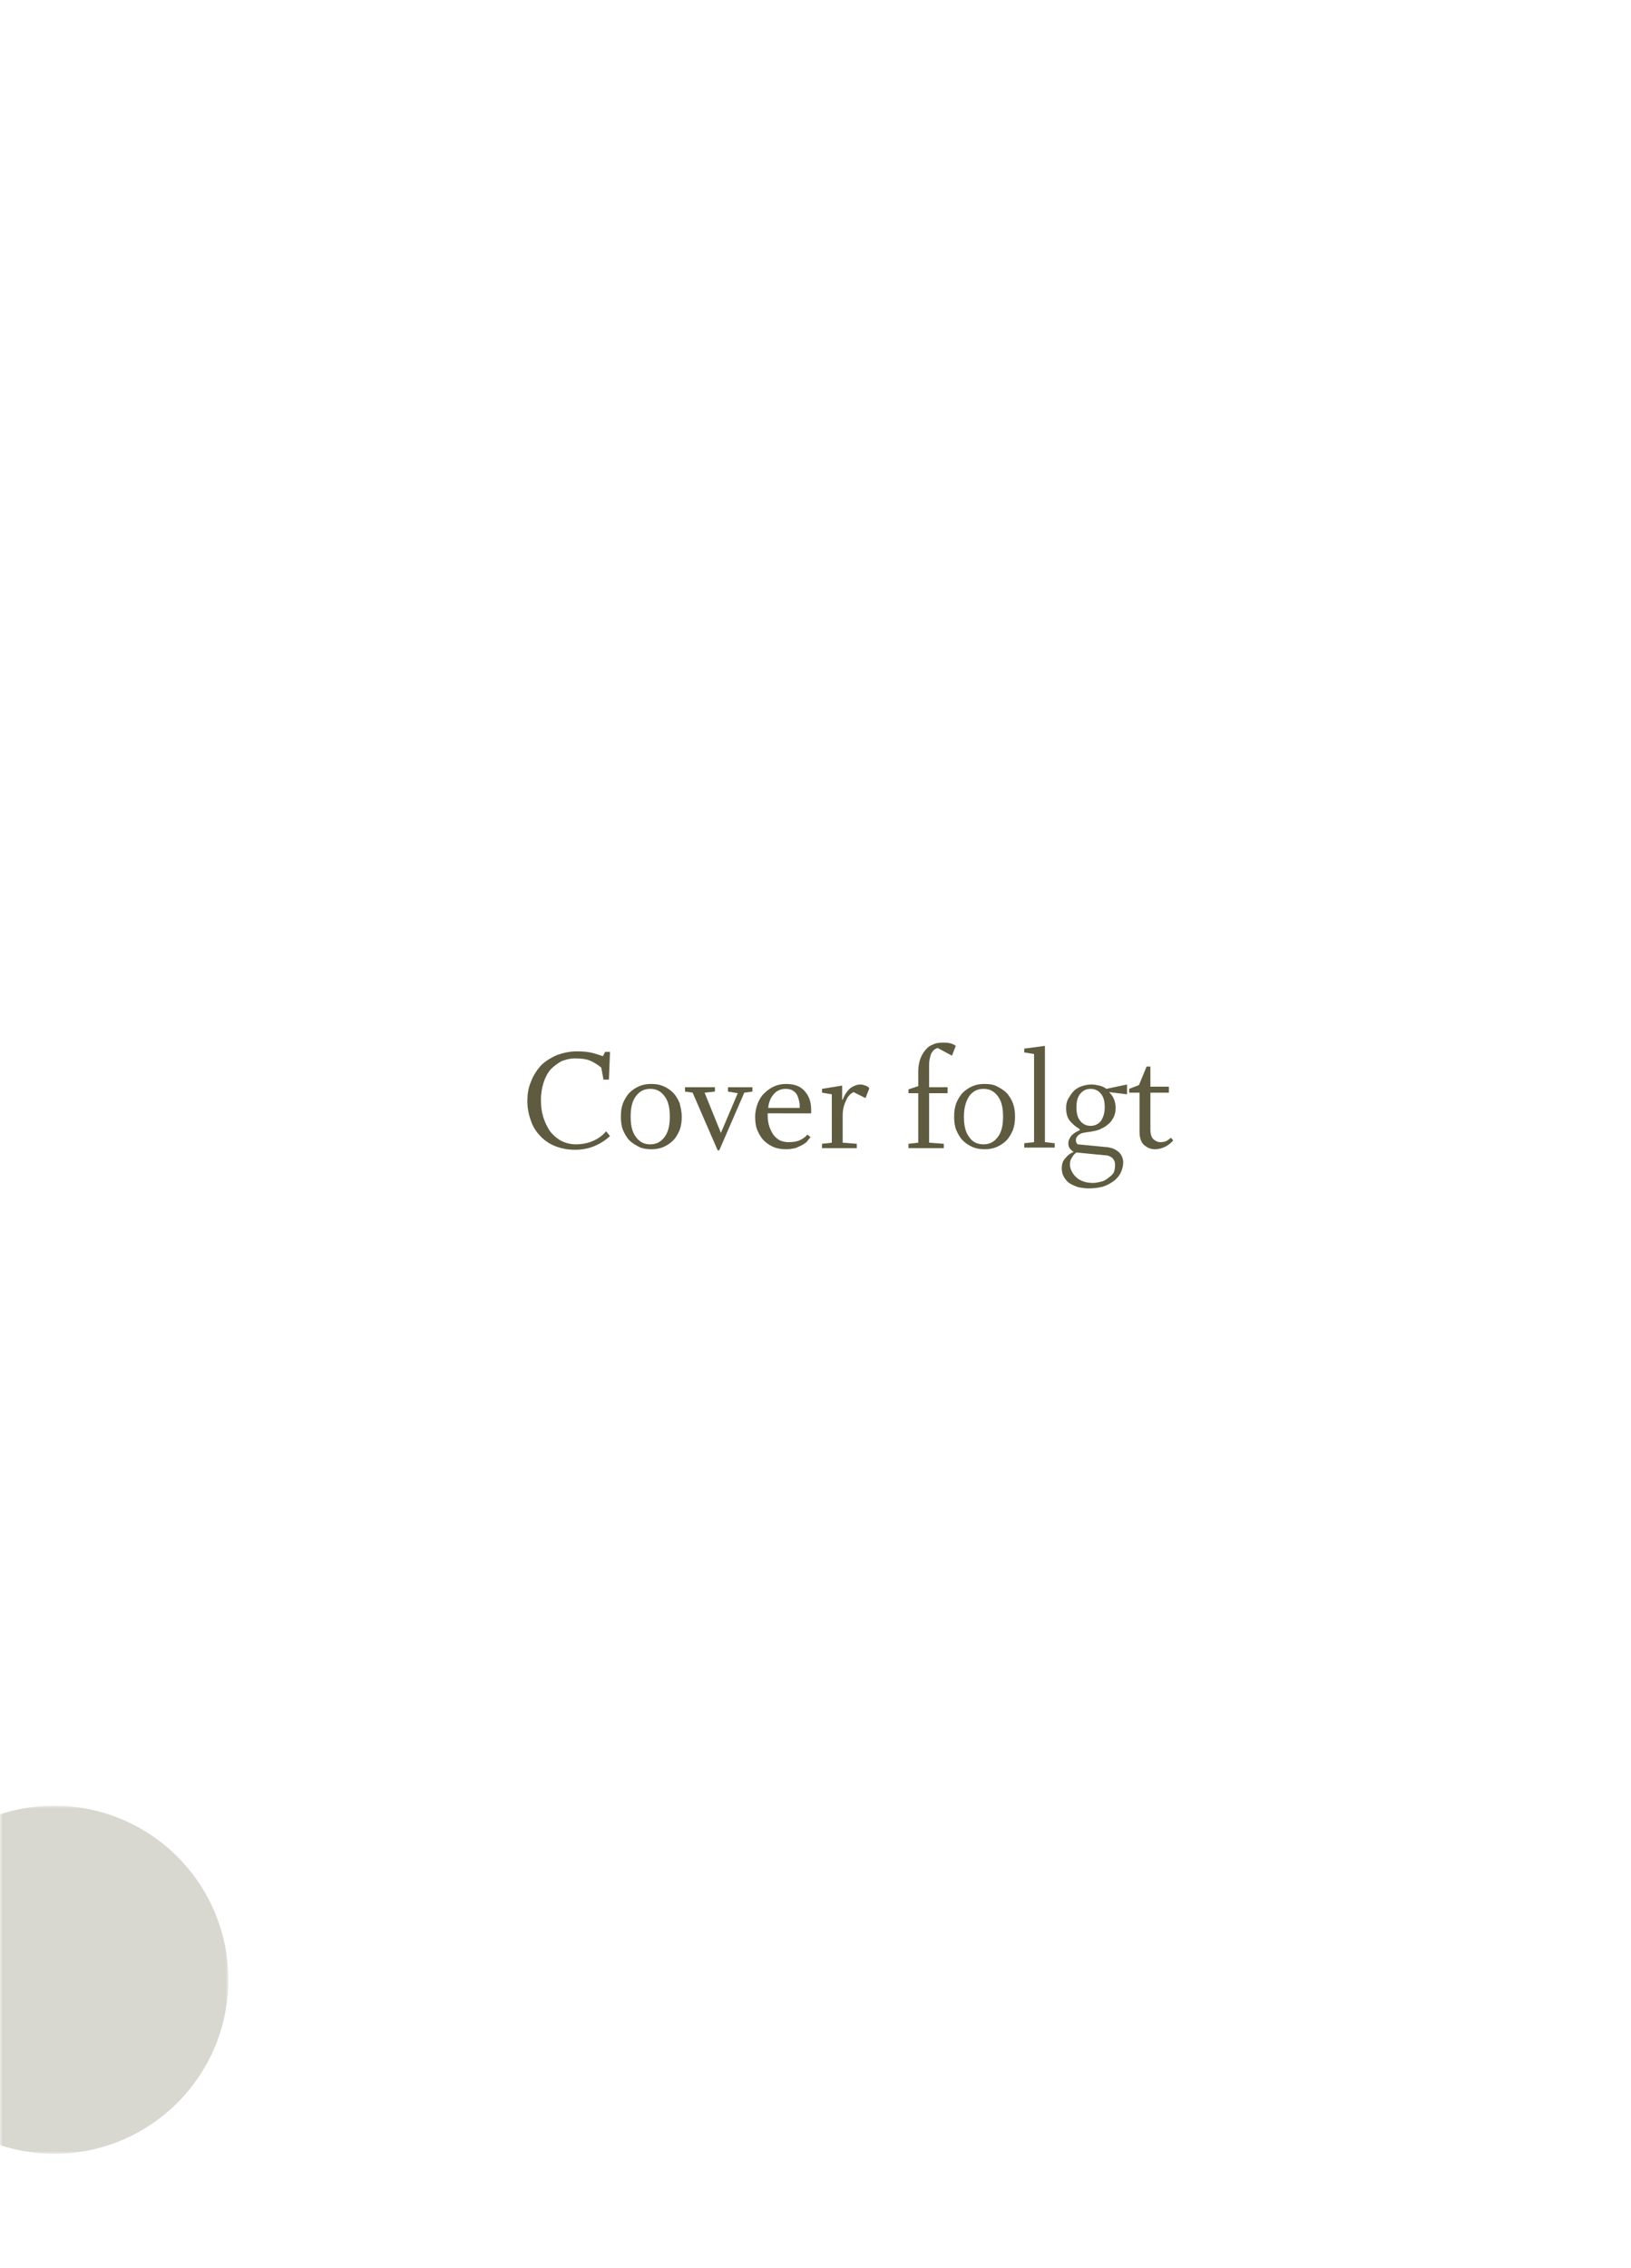 <?xml version="1.0" encoding="utf-8"?>
<!-- Generator: Adobe Illustrator 25.4.1, SVG Export Plug-In . SVG Version: 6.00 Build 0)  -->
<svg version="1.1" id="Layer_1" xmlns="http://www.w3.org/2000/svg" xmlns:xlink="http://www.w3.org/1999/xlink" x="0px" y="0px"
	 width="300px" height="417px" viewBox="0 0 300 417" style="enable-background:new 0 0 300 417;" xml:space="preserve">
<style type="text/css">
	.st0{fill-rule:evenodd;clip-rule:evenodd;fill:#FFFFFF;}
	.st1{filter:url(#Adobe_OpacityMaskFilter);}
	.st2{mask:url(#mask-2_00000056388903841964242790000016377618556920568202_);fill-rule:evenodd;clip-rule:evenodd;fill:#D9D8D0;}
	.st3{enable-background:new    ;}
	.st4{fill:#5F5B40;}
</style>
<rect id="path-1_00000119798771648168358290000010191703465796773290_" class="st0" width="300" height="417"/>
<defs>
	<filter id="Adobe_OpacityMaskFilter" filterUnits="userSpaceOnUse" x="-22" y="332" width="64" height="64">
		<feColorMatrix  type="matrix" values="1 0 0 0 0  0 1 0 0 0  0 0 1 0 0  0 0 0 1 0"/>
	</filter>
</defs>
<mask maskUnits="userSpaceOnUse" x="-22" y="332" width="64" height="64" id="mask-2_00000056388903841964242790000016377618556920568202_">
	<g class="st1">
		<rect id="path-1_00000023264799666847346940000016059785014568120479_" class="st0" width="300" height="417"/>
	</g>
</mask>
<circle id="Oval-Copy" class="st2" cx="10" cy="364" r="32"/>
<g class="st3">
	<path class="st4" d="M105.8,211.4c-1.3,0-2.4-0.2-3.5-0.6s-2-1-2.8-1.8c-0.8-0.8-1.4-1.7-1.8-2.8c-0.4-1.1-0.7-2.3-0.7-3.7
		s0.2-2.6,0.7-3.7c0.4-1.1,1.1-2.1,1.8-2.9c0.8-0.8,1.8-1.4,2.9-1.9c1.1-0.4,2.4-0.7,3.7-0.7c1.2,0,2.1,0.1,2.9,0.3
		c0.7,0.2,1.4,0.4,1.9,0.6l0.4-0.8h0.9l-0.2,5.1H111l-0.4-2.2c-0.7-0.6-1.4-1-2.1-1.3s-1.7-0.4-2.8-0.4c-0.8,0-1.6,0.2-2.4,0.5
		c-0.7,0.4-1.4,0.9-2,1.5c-0.6,0.7-1,1.5-1.3,2.4c-0.3,0.9-0.5,2-0.5,3.2c0,1.1,0.1,2.1,0.4,3.1c0.3,1,0.7,1.8,1.2,2.6
		c0.5,0.7,1.2,1.3,2,1.8c0.8,0.4,1.7,0.7,2.8,0.7c1.1,0,2.2-0.2,3.1-0.6c1-0.4,1.8-1,2.5-1.8l0.7,0.9
		C110.4,210.5,108.3,211.4,105.8,211.4z"/>
	<path class="st4" d="M125.4,205.3c0,0.9-0.1,1.7-0.4,2.5c-0.3,0.7-0.7,1.4-1.2,1.9c-0.5,0.5-1.1,0.9-1.8,1.2s-1.4,0.4-2.2,0.4
		c-0.8,0-1.6-0.1-2.2-0.4s-1.3-0.7-1.8-1.2c-0.5-0.5-0.9-1.2-1.2-1.9s-0.4-1.6-0.4-2.5c0-0.9,0.1-1.7,0.4-2.5
		c0.3-0.7,0.7-1.4,1.2-1.9s1.1-0.9,1.8-1.2s1.4-0.4,2.2-0.4c0.8,0,1.5,0.1,2.2,0.4s1.3,0.7,1.8,1.2s0.9,1.2,1.2,1.9
		C125.2,203.6,125.4,204.4,125.4,205.3z M123.2,205.3c0-1.7-0.3-2.9-1-3.8s-1.5-1.3-2.6-1.3c-1.1,0-1.9,0.4-2.6,1.3s-1,2.1-1,3.8
		c0,1.7,0.3,2.9,1,3.8s1.5,1.3,2.6,1.3c1.1,0,1.9-0.4,2.6-1.3S123.2,207,123.2,205.3z"/>
	<path class="st4" d="M136.9,200.9l-4.6,10.6H132l-4.6-10.6l-1.4-0.2v-0.8h5.5v0.8l-1.9,0.2l3,7.4l3.1-7.3l-1.8-0.3v-0.8h4.5v0.8
		L136.9,200.9z"/>
	<path class="st4" d="M141.2,204.7v0.3c0,0.8,0.1,1.5,0.3,2.1c0.2,0.6,0.5,1.2,0.8,1.6s0.8,0.8,1.2,1c0.5,0.2,1,0.3,1.5,0.3
		c0.9,0,1.6-0.1,2.2-0.4s1-0.6,1.3-1l0.6,0.5c-0.2,0.2-0.4,0.4-0.6,0.7s-0.6,0.5-0.9,0.7c-0.4,0.2-0.8,0.4-1.3,0.6
		c-0.5,0.1-1,0.2-1.7,0.2c-0.8,0-1.6-0.1-2.3-0.4c-0.7-0.3-1.3-0.7-1.8-1.2c-0.5-0.5-0.9-1.2-1.2-1.9c-0.3-0.7-0.4-1.6-0.4-2.5
		c0-0.9,0.2-1.7,0.5-2.5c0.3-0.7,0.7-1.4,1.3-1.9c0.5-0.5,1.1-0.9,1.8-1.2s1.4-0.4,2.1-0.4c1.5,0,2.6,0.4,3.4,1.3
		c0.8,0.9,1.2,2,1.2,3.4v0.7H141.2z M147.1,203.8c0-0.5,0-0.9-0.1-1.3c-0.1-0.4-0.2-0.8-0.4-1.2s-0.5-0.6-0.8-0.8
		c-0.3-0.2-0.8-0.3-1.3-0.3c-0.8,0-1.6,0.3-2.1,0.9c-0.6,0.6-1,1.5-1.1,2.6H147.1z"/>
	<path class="st4" d="M159.2,201.9l-2.2-1.1c-0.6,0.3-1.1,0.8-1.4,1.6c-0.4,0.8-0.6,1.7-0.6,2.7v5l2.6,0.2v0.8h-6.4v-0.8l1.8-0.2
		v-8.9l-1.8-0.3v-0.7l3.7-0.6v2.6l0.1,0c0.4-1.1,1-1.8,1.5-2.2c0.6-0.4,1.2-0.6,1.8-0.6c0.3,0,0.6,0.1,0.9,0.2
		c0.3,0.1,0.6,0.3,0.7,0.5L159.2,201.9z"/>
	<path class="st4" d="M175.1,194.1l-2.6-1.4c-0.2,0-0.3,0.1-0.5,0.2c-0.2,0.1-0.4,0.3-0.5,0.5c-0.2,0.2-0.3,0.5-0.4,0.9
		c-0.1,0.4-0.2,0.8-0.2,1.3v4.3h3.4v1.1h-3.4v9.1l2.7,0.2v0.8h-6.5v-0.8l1.8-0.2v-9.1h-1.8v-0.7l1.8-0.6V197c0-0.7,0.1-1.4,0.3-2.1
		c0.2-0.6,0.5-1.2,0.9-1.7c0.4-0.5,0.8-0.9,1.4-1.1c0.5-0.3,1.2-0.4,1.9-0.4c0.5,0,0.9,0,1.3,0.1c0.4,0.1,0.7,0.2,1.1,0.5
		L175.1,194.1z"/>
	<path class="st4" d="M186.7,205.3c0,0.9-0.1,1.7-0.4,2.5c-0.3,0.7-0.7,1.4-1.2,1.9c-0.5,0.5-1.1,0.9-1.8,1.2s-1.4,0.4-2.2,0.4
		s-1.5-0.1-2.2-0.4s-1.3-0.7-1.8-1.2c-0.5-0.5-0.9-1.2-1.2-1.9c-0.3-0.7-0.4-1.6-0.4-2.5c0-0.9,0.1-1.7,0.4-2.5
		c0.3-0.7,0.7-1.4,1.2-1.9s1.1-0.9,1.8-1.2s1.4-0.4,2.2-0.4s1.6,0.1,2.2,0.4s1.3,0.7,1.8,1.2s0.9,1.2,1.2,1.9
		C186.6,203.6,186.7,204.4,186.7,205.3z M184.5,205.3c0-1.7-0.3-2.9-1-3.8s-1.5-1.3-2.6-1.3s-1.9,0.4-2.6,1.3c-0.6,0.9-1,2.1-1,3.8
		c0,1.7,0.3,2.9,1,3.8c0.6,0.9,1.5,1.3,2.6,1.3s1.9-0.4,2.6-1.3S184.5,207,184.5,205.3z"/>
	<path class="st4" d="M188.4,211v-0.8l1.8-0.2v-16.2l-1.8-0.3v-0.7l3.8-0.5V210l1.8,0.2v0.8H188.4z"/>
	<path class="st4" d="M204,200.8L204,200.8c0.4,0.4,0.7,0.8,0.9,1.3s0.3,1,0.3,1.6c0,0.7-0.1,1.2-0.4,1.8c-0.3,0.5-0.6,1-1.1,1.3
		c-0.4,0.4-0.9,0.6-1.5,0.9c-0.6,0.2-1.1,0.3-1.7,0.4c-0.9,0.1-1.6,0.2-2,0.5s-0.6,0.6-0.6,1c0,0.2,0,0.4,0.1,0.5s0.1,0.2,0.2,0.3
		l5.2,0.5c0.4,0,0.7,0.1,1.1,0.2c0.4,0.1,0.7,0.3,1,0.5c0.3,0.2,0.6,0.5,0.8,0.9s0.3,0.8,0.3,1.2c0,0.7-0.2,1.4-0.5,2
		s-0.8,1.1-1.3,1.5c-0.6,0.4-1.3,0.8-2,1c-0.8,0.2-1.7,0.3-2.6,0.3c-0.6,0-1.2-0.1-1.8-0.2c-0.6-0.2-1.1-0.4-1.6-0.7
		c-0.5-0.3-0.8-0.7-1.1-1.2c-0.3-0.5-0.4-1-0.4-1.6c0-0.8,0.2-1.4,0.7-1.9c0.4-0.5,0.9-0.9,1.5-1.1c-0.2-0.1-0.4-0.3-0.7-0.6
		c-0.2-0.3-0.3-0.6-0.3-1s0.2-0.9,0.5-1.3s0.9-0.8,1.6-1.1v-0.2c-0.7-0.4-1.3-0.9-1.8-1.5c-0.5-0.6-0.7-1.4-0.7-2.4
		c0-0.6,0.1-1.2,0.4-1.7c0.3-0.5,0.6-1,1-1.4c0.4-0.4,0.9-0.7,1.5-0.9c0.6-0.2,1.2-0.3,1.8-0.3c0.5,0,1,0.1,1.4,0.2
		c0.5,0.1,0.9,0.3,1.3,0.6l3.8-0.8v1.8L204,200.8z M205.1,214.2c0-0.6-0.2-1-0.5-1.3c-0.4-0.3-0.8-0.5-1.5-0.5l-5.1-0.5
		c-0.3,0.2-0.6,0.5-0.8,0.9c-0.3,0.4-0.4,0.8-0.4,1.3c0,0.4,0.1,0.8,0.3,1.2c0.2,0.4,0.4,0.7,0.8,1.1s0.8,0.6,1.3,0.8
		c0.5,0.2,1.2,0.3,1.9,0.3c0.4,0,0.8-0.1,1.3-0.2c0.5-0.1,0.9-0.3,1.3-0.6c0.4-0.3,0.8-0.6,1.1-1C205,215.3,205.1,214.8,205.1,214.2
		z M203.2,203.6c0-1.1-0.2-1.9-0.7-2.5c-0.5-0.6-1.1-0.9-1.9-0.9s-1.4,0.3-1.9,0.9c-0.5,0.6-0.7,1.4-0.7,2.5c0,1.1,0.2,1.9,0.7,2.5
		c0.5,0.6,1.1,0.9,1.9,0.9s1.4-0.3,1.9-0.9C202.9,205.5,203.2,204.7,203.2,203.6z"/>
	<path class="st4" d="M214.4,210.8c-0.6,0.3-1.2,0.5-2,0.5c-0.8,0-1.4-0.3-2-0.8c-0.5-0.5-0.8-1.3-0.8-2.4v-7.2h-1.9v-0.7l1.8-0.7
		l1.4-3.4h0.7v3.7h3.4v1.1h-3.4v6.8c0,0.8,0.2,1.4,0.5,1.7s0.8,0.6,1.3,0.6s1-0.1,1.3-0.3c0.3-0.2,0.5-0.4,0.7-0.5l0.4,0.5
		C215.4,210.1,215,210.5,214.4,210.8z"/>
</g>
</svg>
